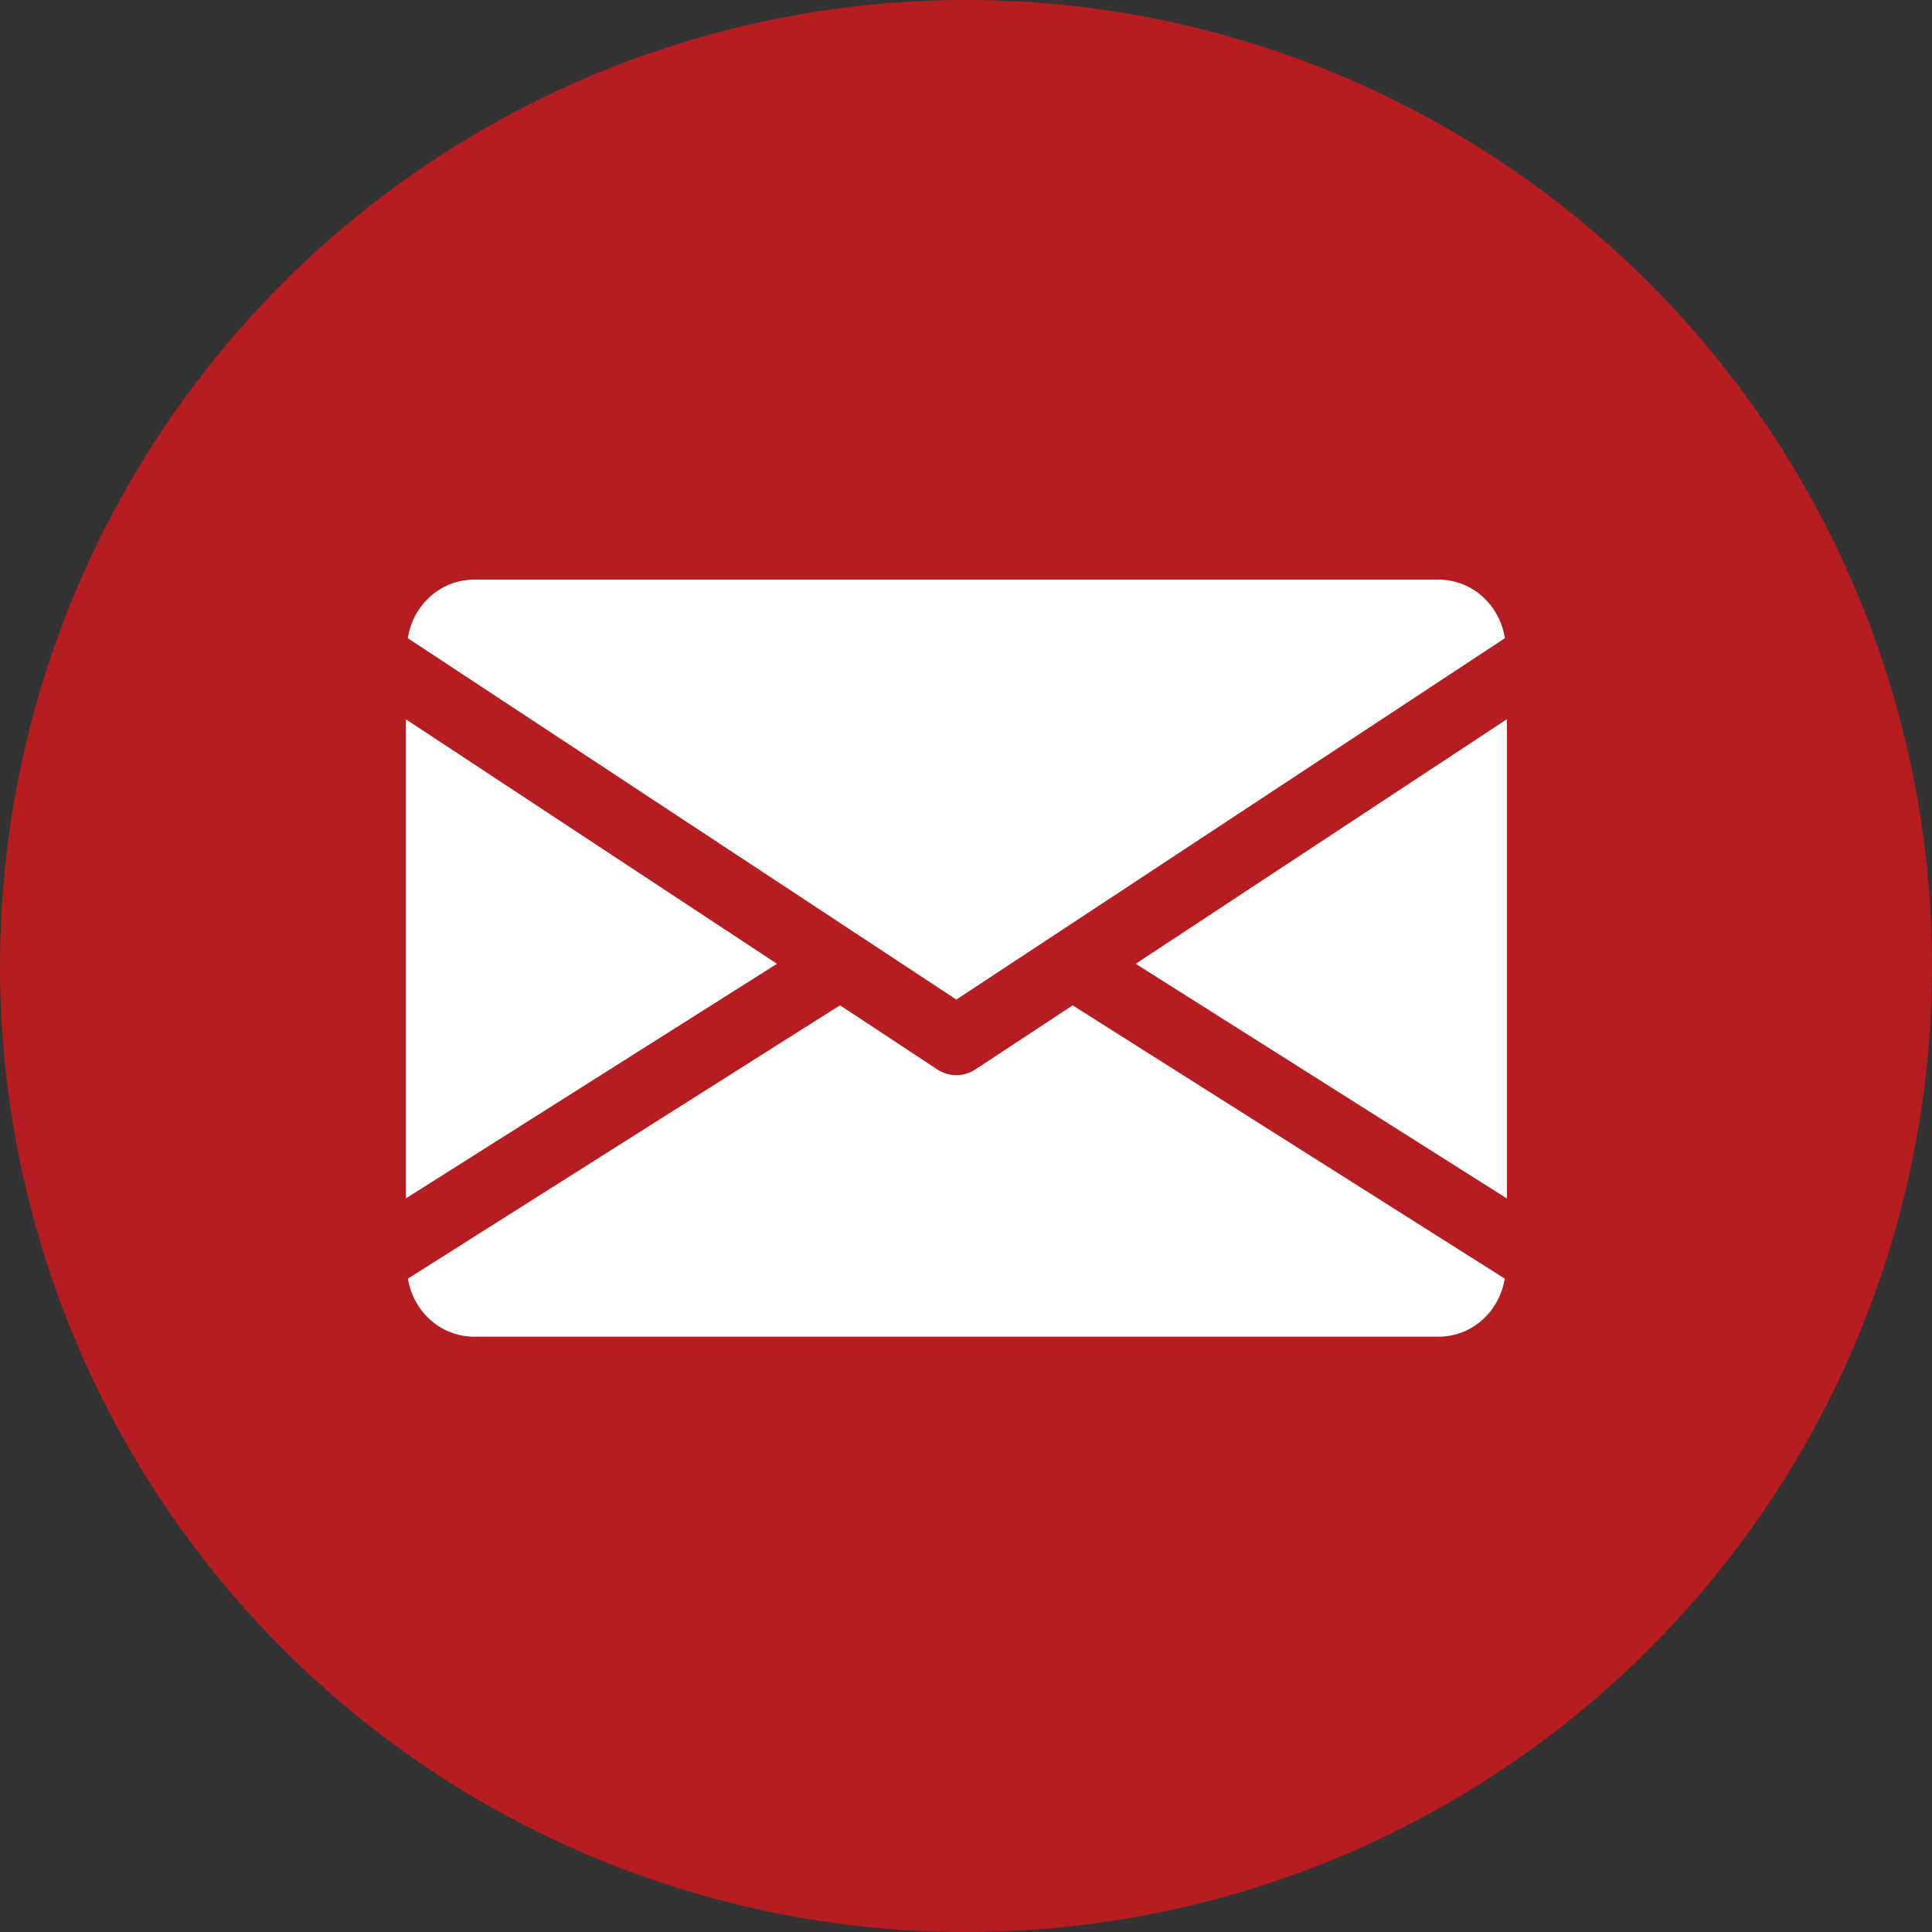 <?xml version="1.0" encoding="UTF-8"?> <svg xmlns="http://www.w3.org/2000/svg" width="100" height="100" viewBox="0 0 100 100" fill="none"><rect x="0" y="0" width="100" height="100" fill="#333333" stroke="none"/> <circle cx="50" cy="50" r="50" fill="#B51D20"></circle> <path d="M58.784 49.886L78 62.034V37.225L58.784 49.886Z" fill="white"></path> <path d="M21 37.225V62.034L40.216 49.886L21 37.225Z" fill="white"></path> <path d="M74.438 30H24.562C22.785 30 21.374 31.325 21.107 33.032L49.5 51.738L77.893 33.032C77.626 31.325 76.215 30 74.438 30Z" fill="white"></path> <path d="M55.521 52.038L50.48 55.358C50.18 55.554 49.842 55.65 49.5 55.65C49.158 55.65 48.82 55.554 48.52 55.358L43.479 52.034L21.114 66.181C21.388 67.873 22.792 69.188 24.562 69.188H74.438C76.208 69.188 77.612 67.873 77.886 66.181L55.521 52.038Z" fill="white"></path> </svg> 